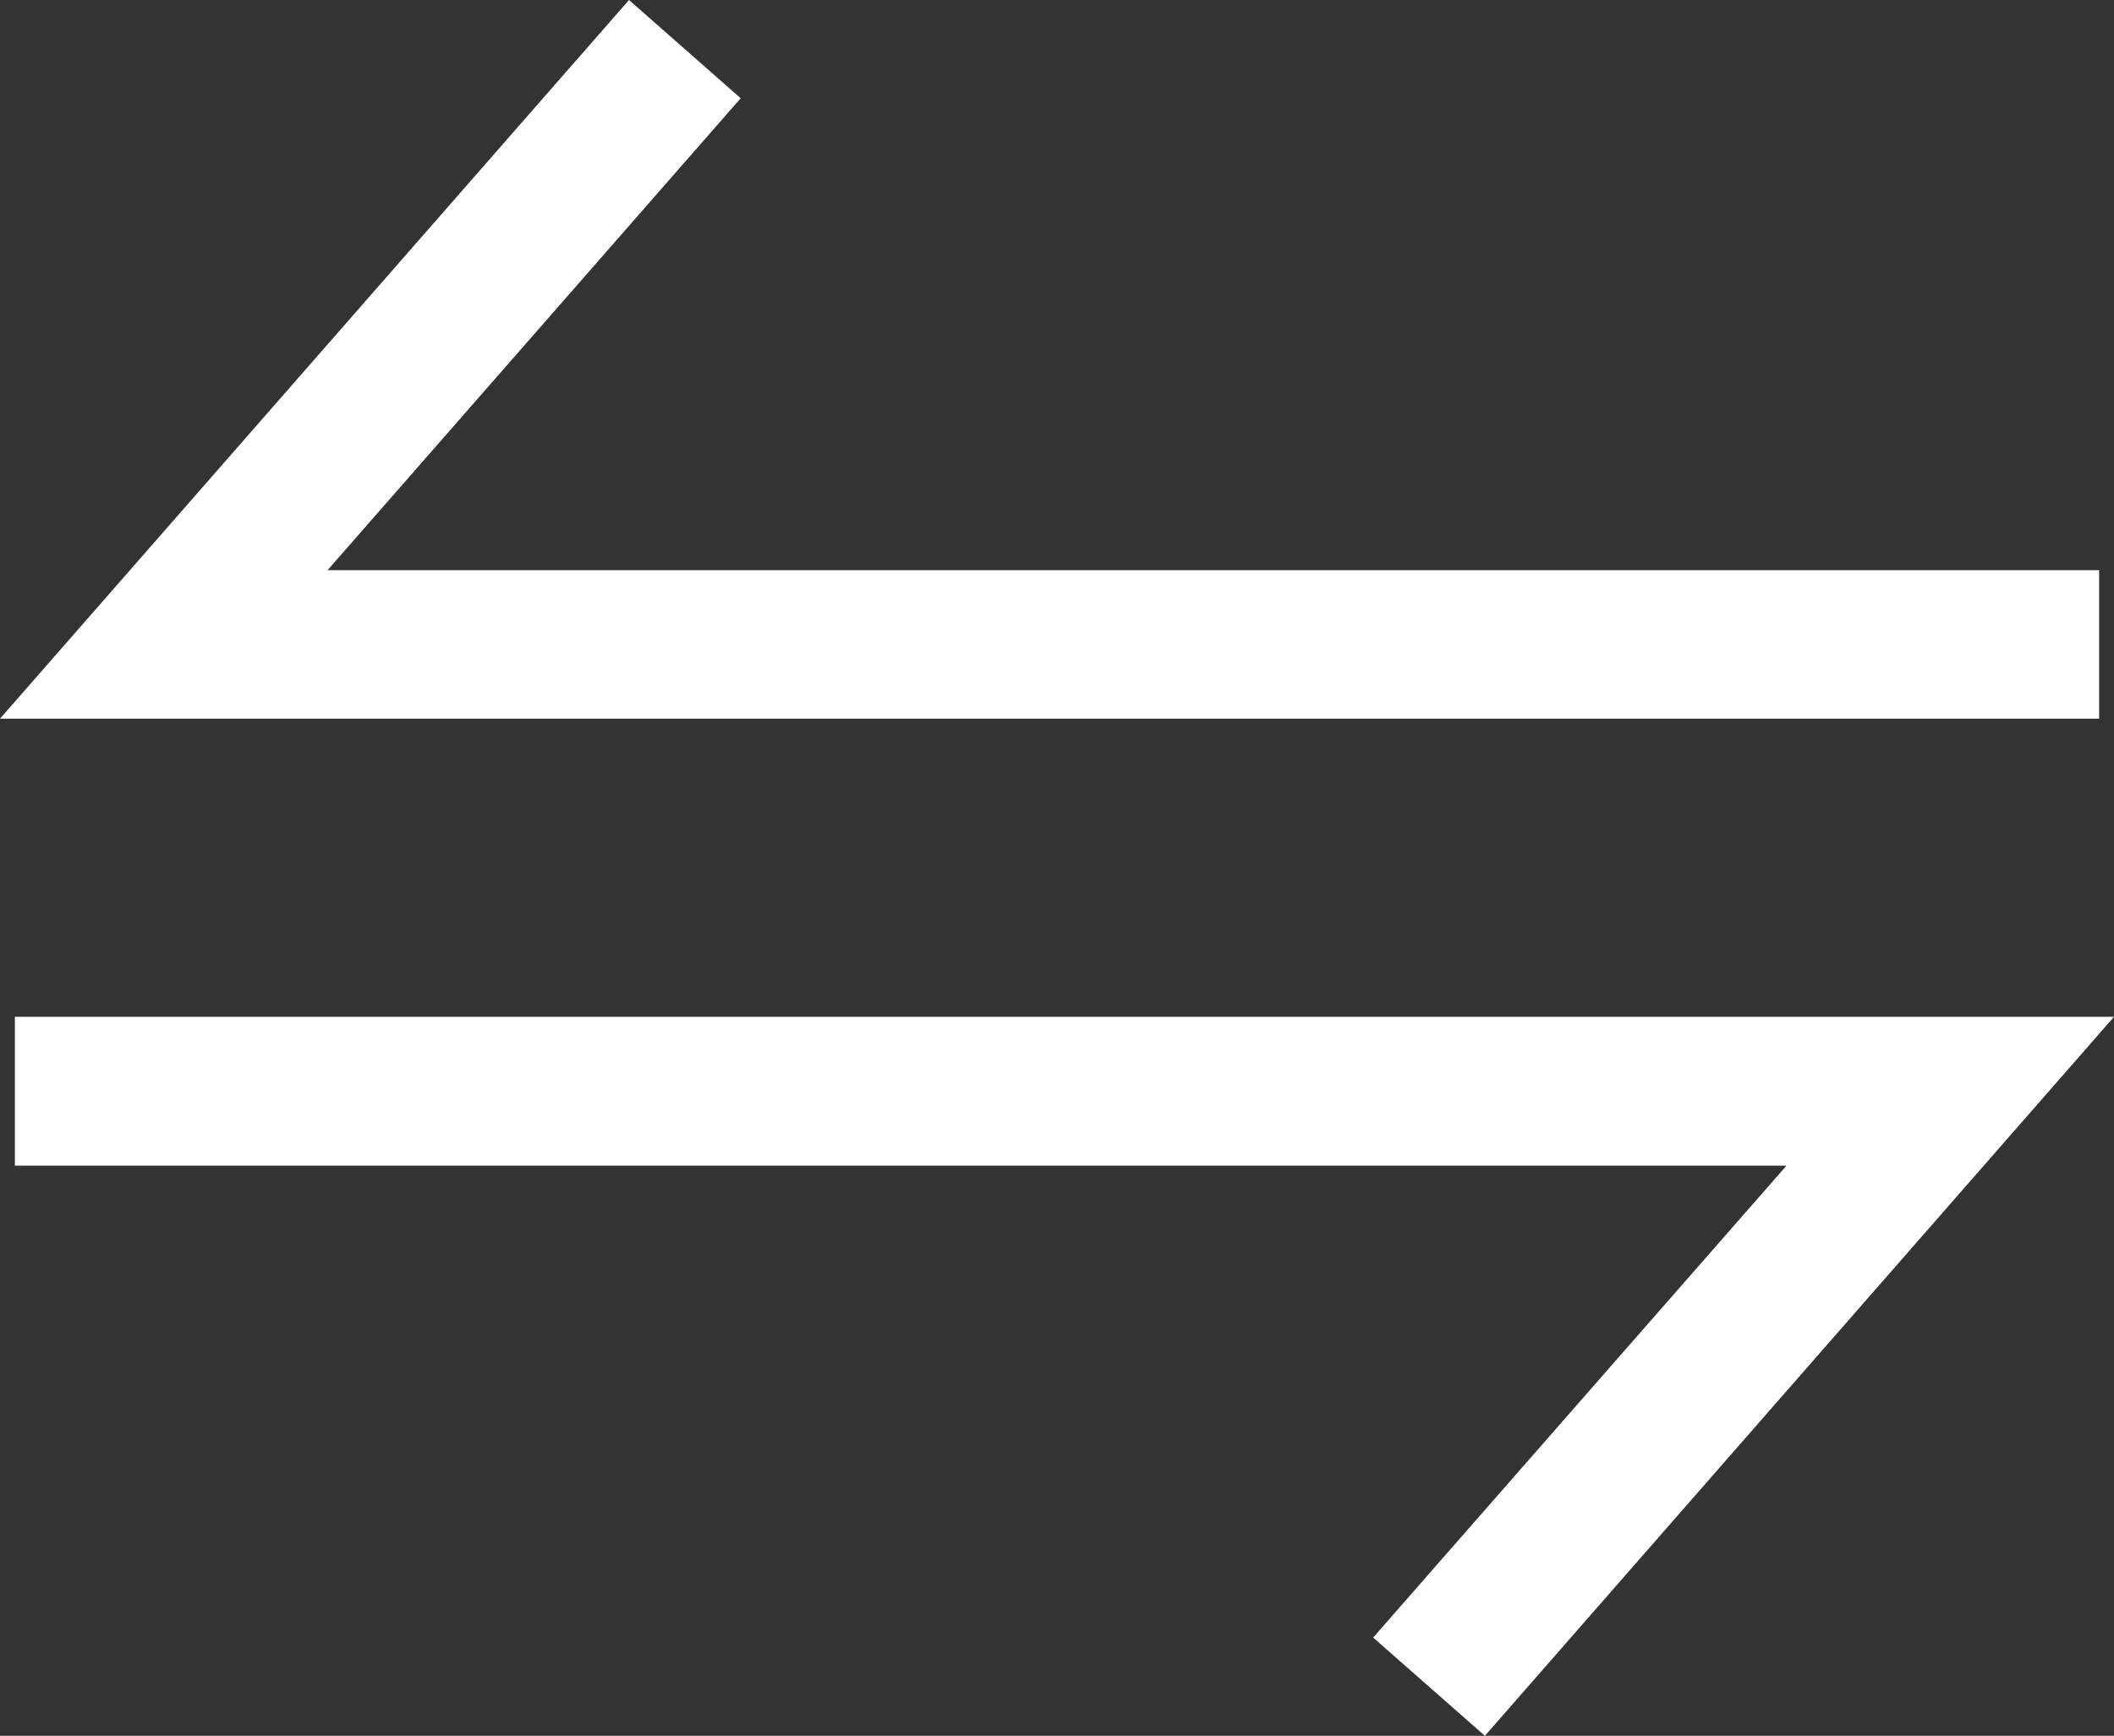<svg xmlns="http://www.w3.org/2000/svg" width="24.591" height="20.192" viewBox="0 0 24.591 20.192">
  <rect x="0" y="0" width="24.591" height="20.192" fill="#333333" stroke="none"/>
  <g id="noun-transaction-2382019" transform="translate(156.268 -55.34)">
    <g id="_24" data-name="24" transform="translate(-156.268 55.34)">
      <path id="Path_74630" data-name="Path 74630" d="M26.218,10.973H5.61l4.806-5.49L9.117,4.34,1.8,12.7H26.218Z" transform="translate(-1.8 -4.34)" fill="#fff"/>
      <path id="Path_74631" data-name="Path 74631" d="M2,18v1.732H22.608L17.8,25.221l1.3,1.143L26.418,18Z" transform="translate(-1.827 -6.172)" fill="#fff"/>
    </g>
  </g>
</svg>
